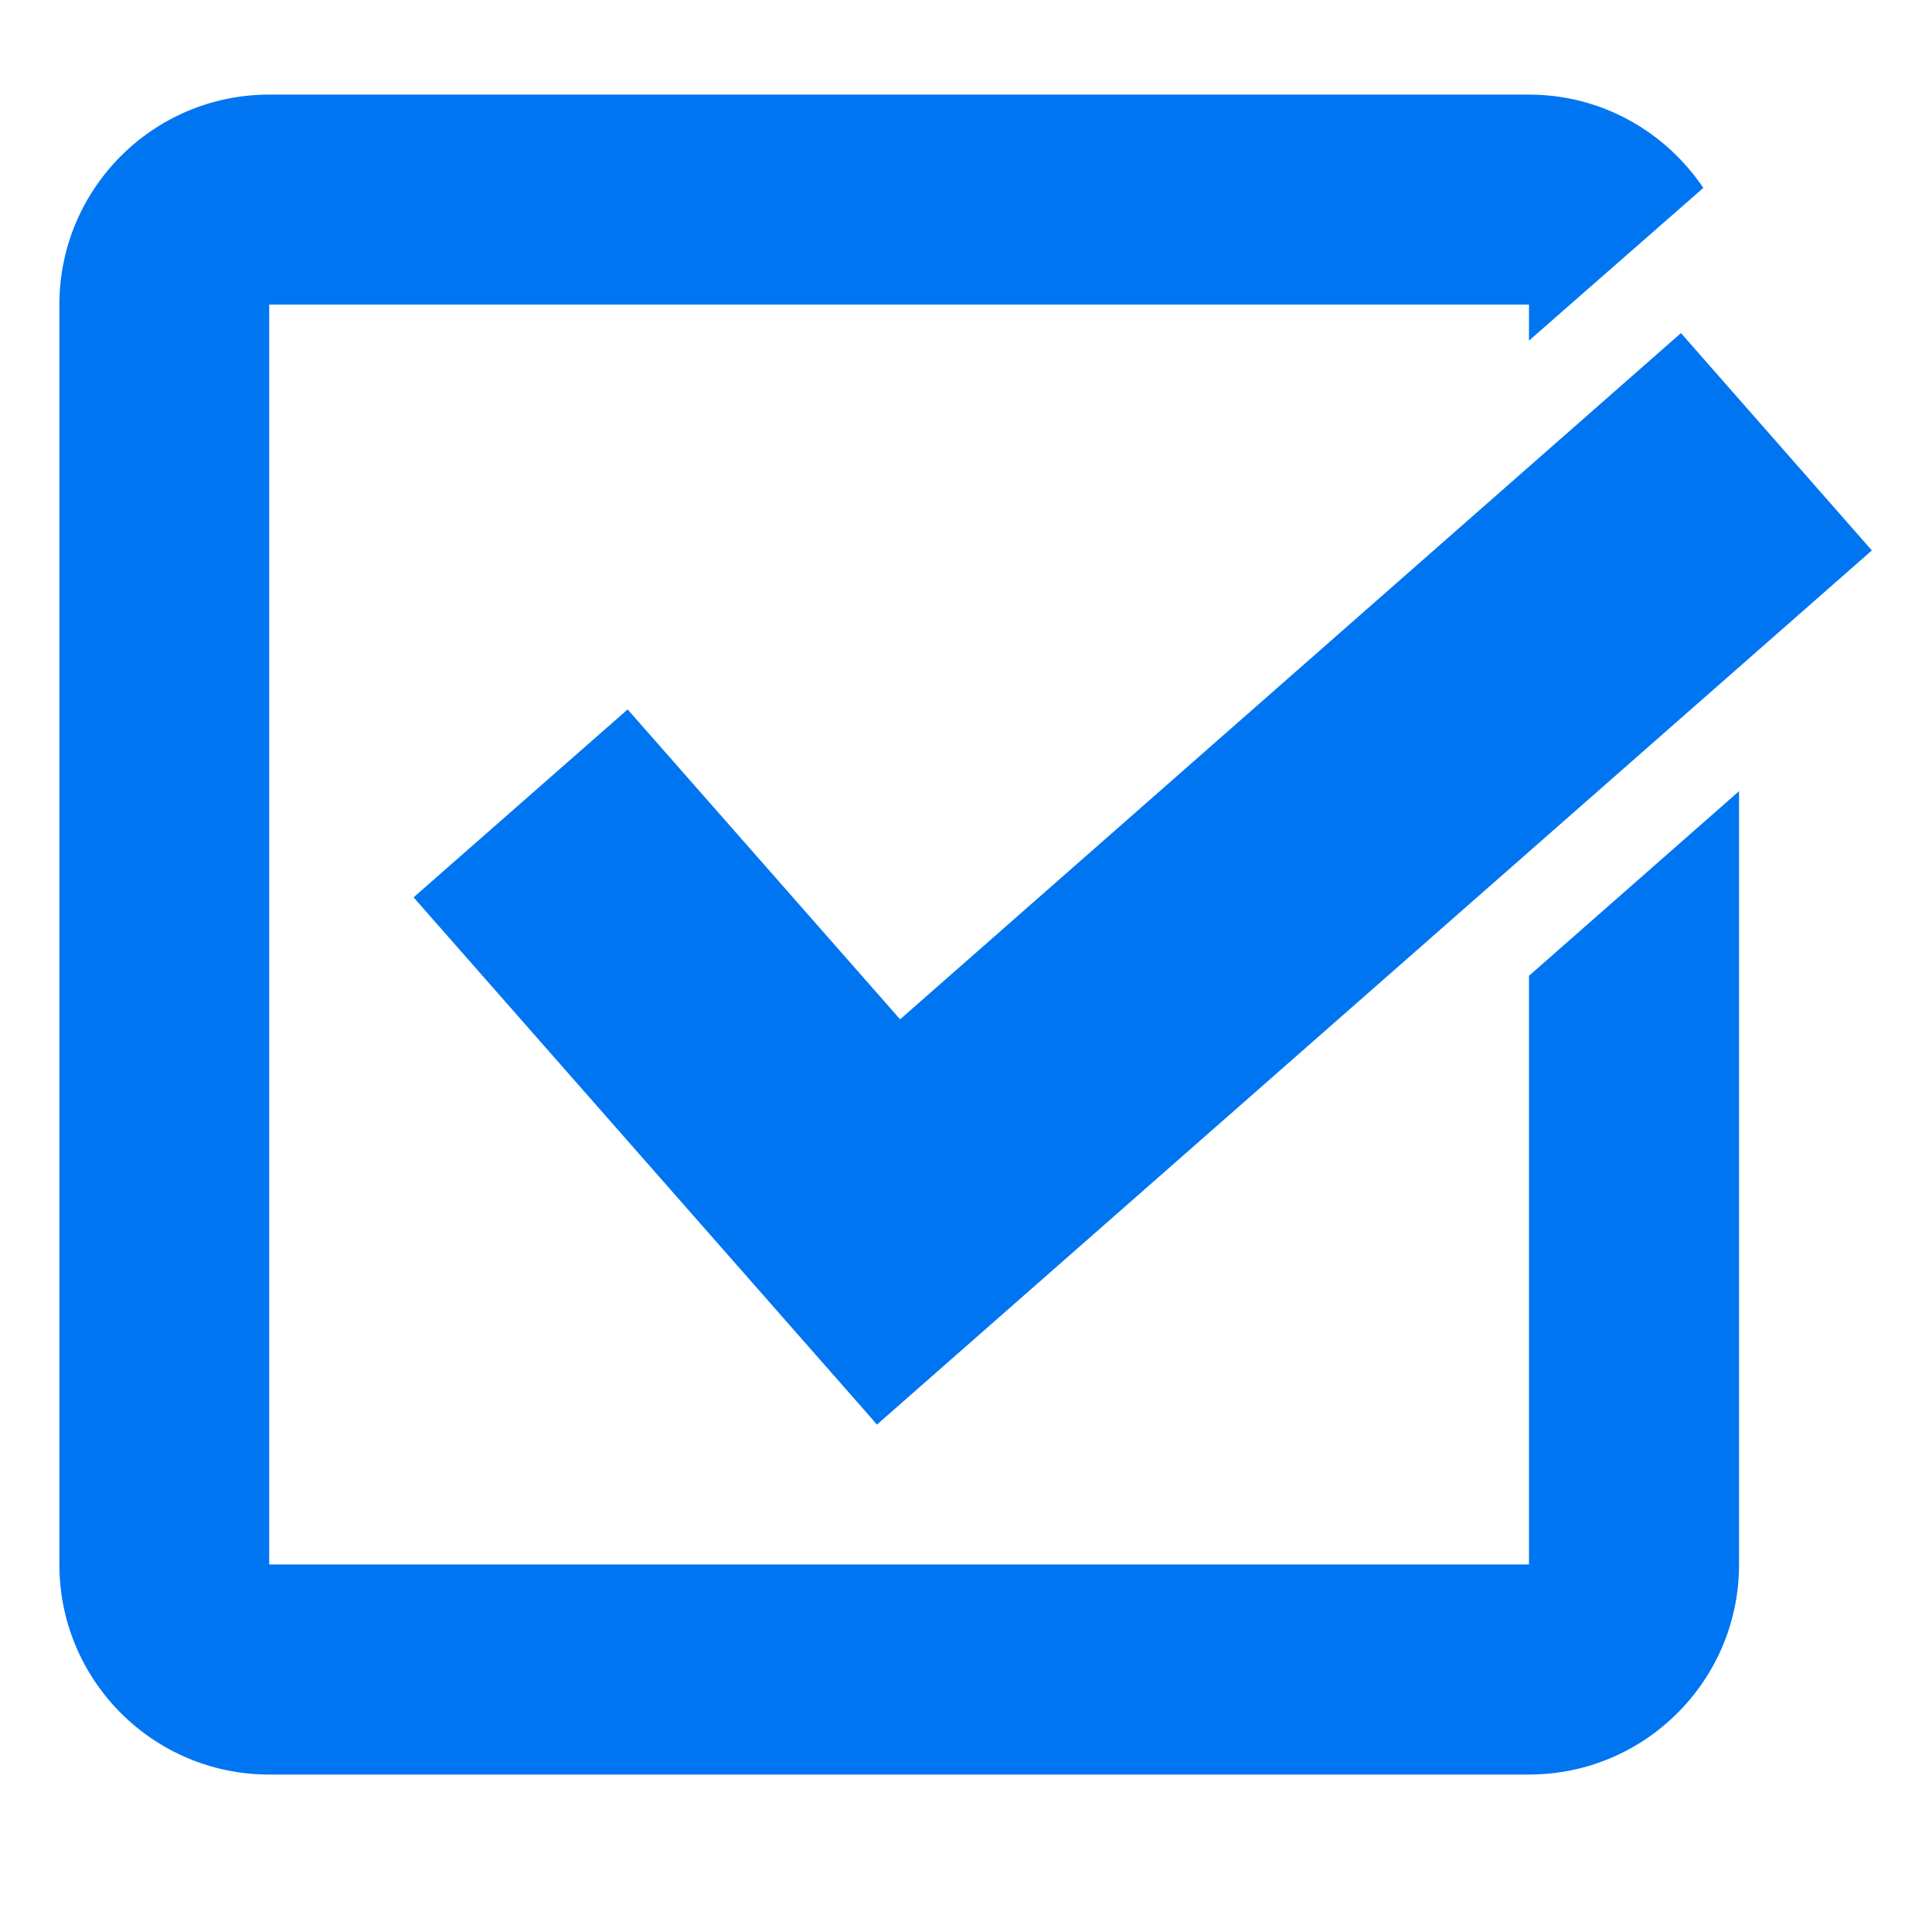 <?xml version="1.0" encoding="UTF-8"?>
<svg xmlns="http://www.w3.org/2000/svg" xmlns:xlink="http://www.w3.org/1999/xlink" width="40" zoomAndPan="magnify" viewBox="0 0 30 30" height="40" preserveAspectRatio="xMidYMid meet" version="1.0">
  <defs>
    <clipPath id="97f352150a">
      <path d="M 6 5 L 29.164 5 L 29.164 23 L 6 23 Z M 6 5 " clip-rule="nonzero"></path>
    </clipPath>
    <clipPath id="af99f0ebea">
      <path d="M 0.859 1.469 L 28 1.469 L 28 27.602 L 0.859 27.602 Z M 0.859 1.469 " clip-rule="nonzero"></path>
    </clipPath>
  </defs>
  <g clip-path="url(#97f352150a)">
    <path fill="#0075f2" d="M 10.652 18.746 L 13.516 22.004 L 13.617 22.121 L 29.066 8.547 L 26.102 5.172 L 13.977 15.828 L 9.746 11.016 L 6.422 13.934 Z M 10.652 18.746 " fill-opacity="1" fill-rule="nonzero"></path>
  </g>
  <g clip-path="url(#af99f0ebea)">
    <path fill="#0075f2" d="M 23.742 24.293 L 4.18 24.293 L 4.18 4.73 L 23.742 4.73 L 23.742 5.289 L 26.449 2.918 C 25.863 2.047 24.871 1.469 23.742 1.469 L 4.18 1.469 C 2.379 1.469 0.922 2.93 0.922 4.73 L 0.922 24.293 C 0.922 26.094 2.379 27.555 4.18 27.555 L 23.742 27.555 C 25.543 27.555 27.004 26.094 27.004 24.293 L 27.004 12.285 L 23.742 15.152 Z M 23.742 24.293 " fill-opacity="1" fill-rule="nonzero"></path>
  </g>
</svg>
